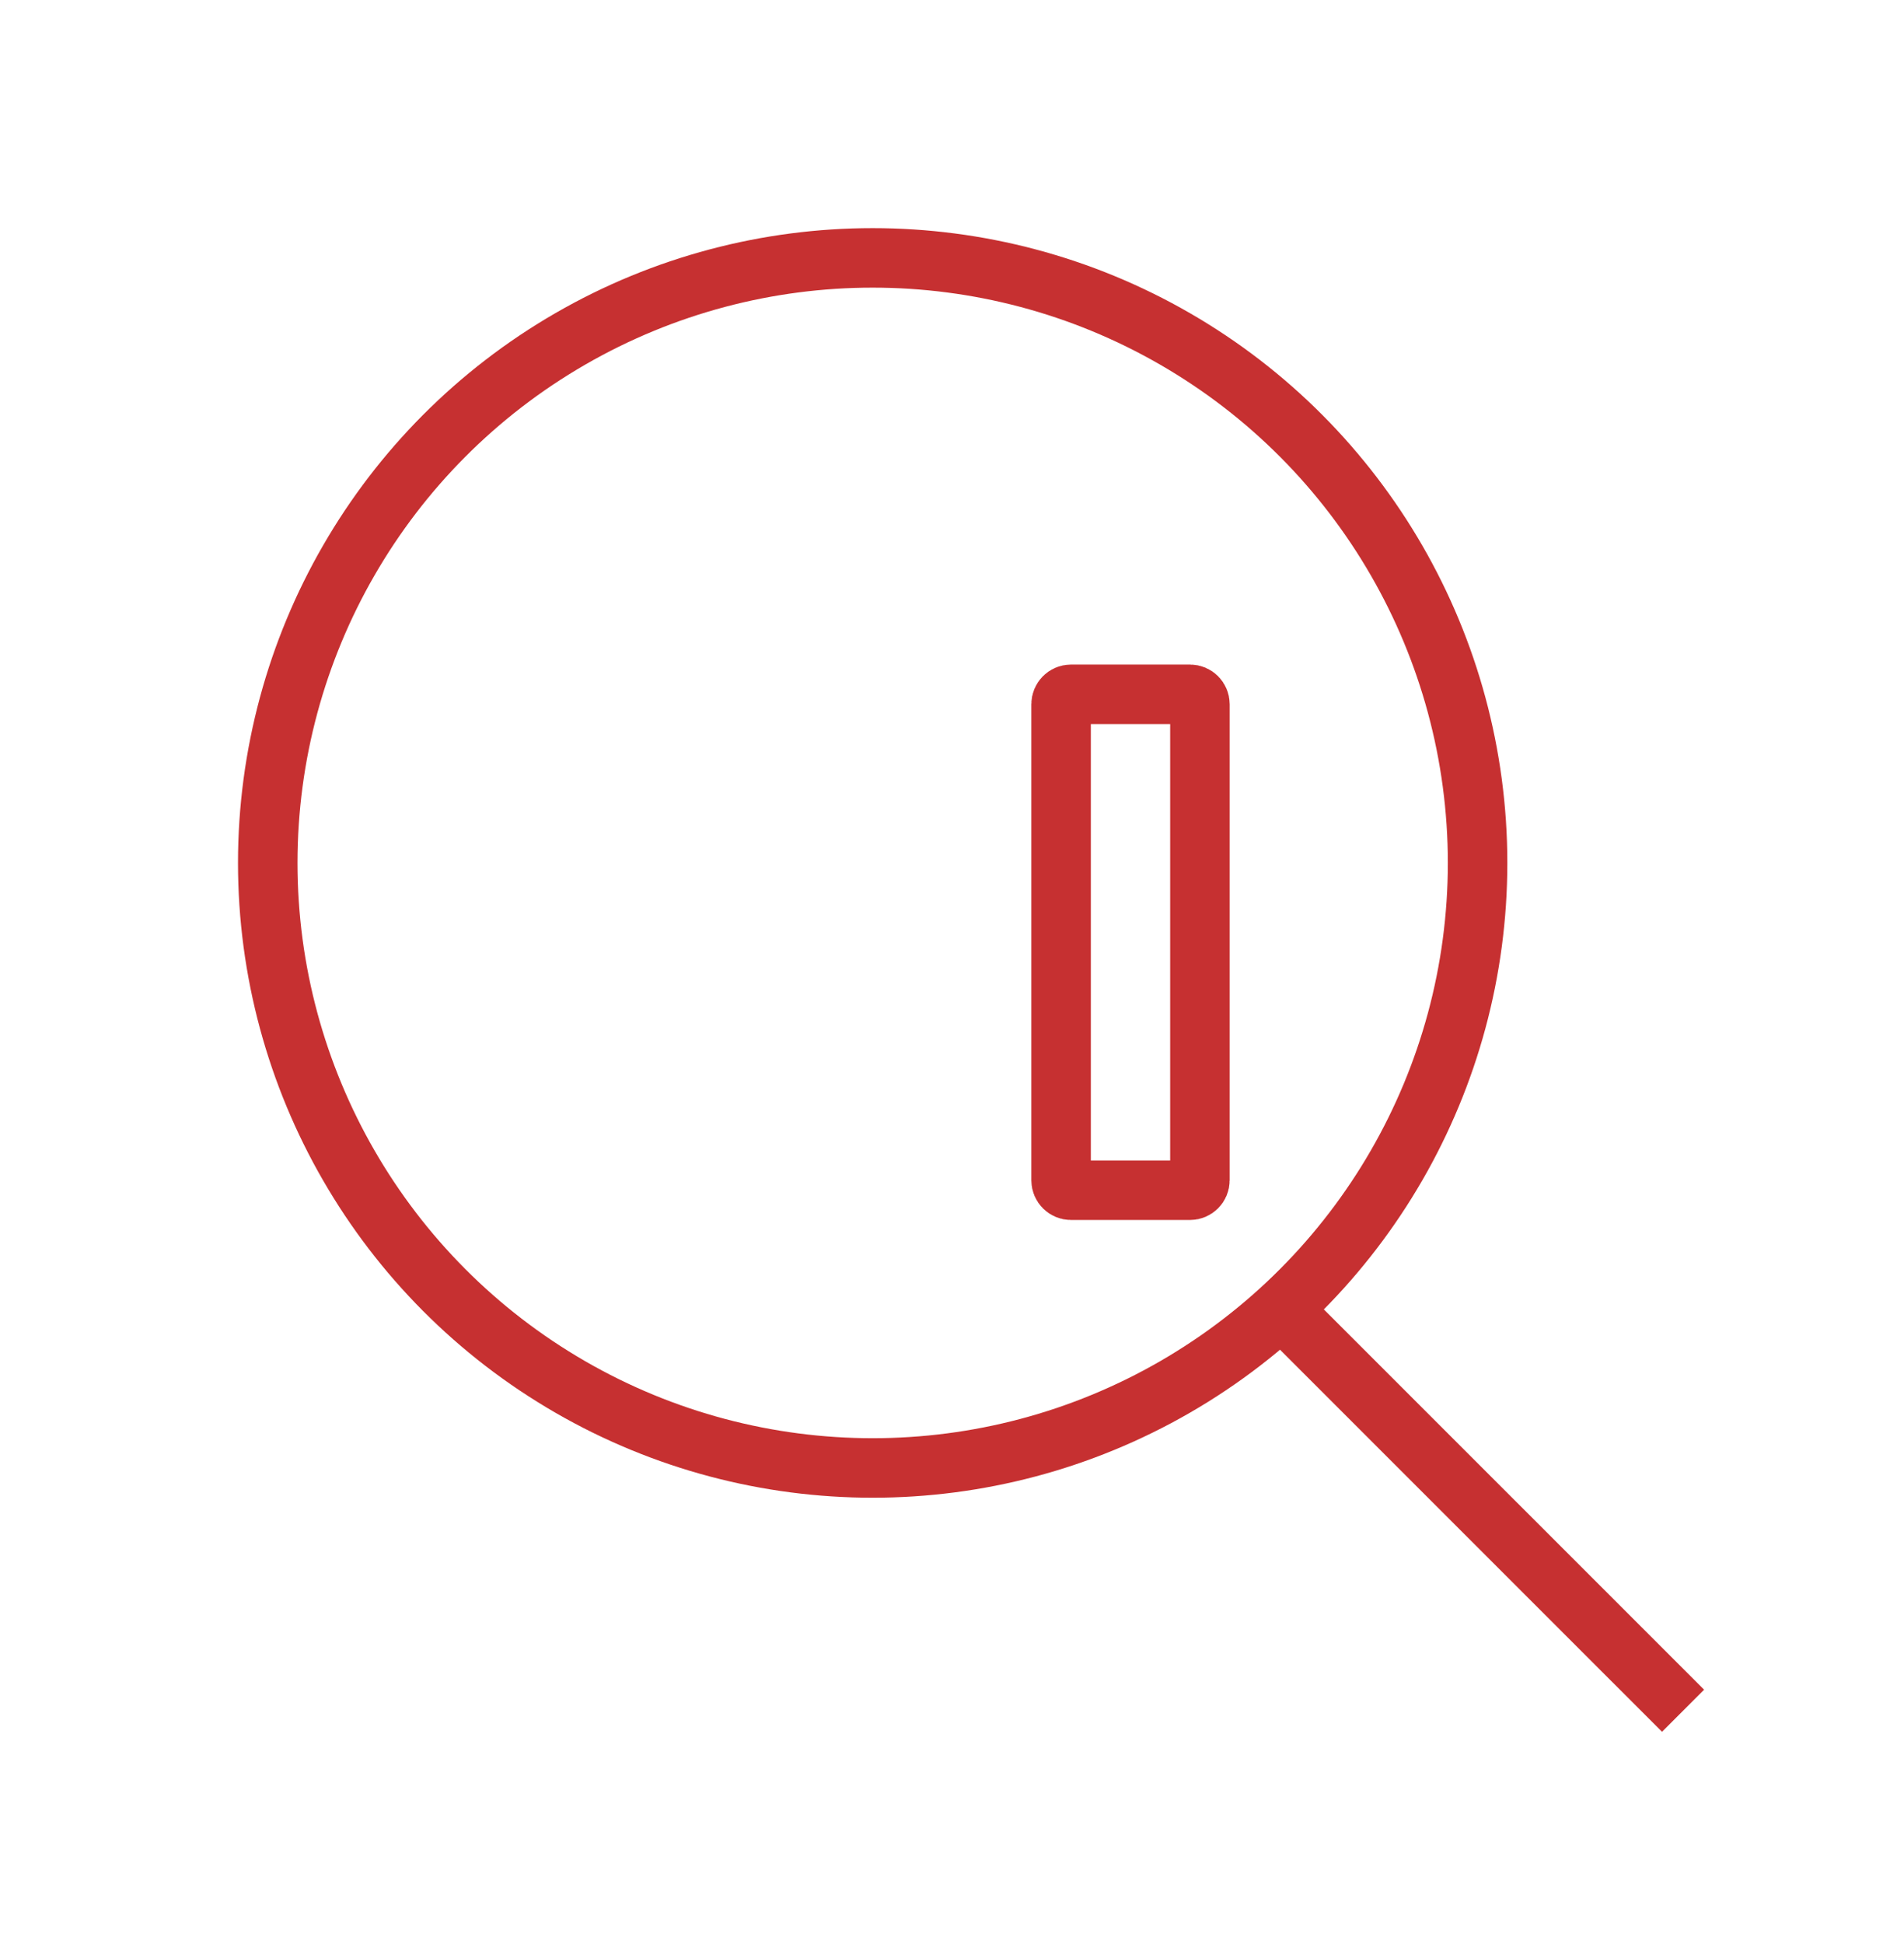 <svg xmlns="http://www.w3.org/2000/svg" width="48" height="49" viewBox="0 0 48 49" fill="none"><mask id="path-1-inside-1_30538_1975" fill="white"><rect x="12" y="21.75" width="5" height="9" rx="1"></rect></mask><rect x="12" y="21.75" width="5" height="9" rx="1" stroke="#C63031" stroke-width="3" mask="url(#path-1-inside-1_30538_1975)"></rect><mask id="path-2-inside-2_30538_1975" fill="white"><rect x="19" y="11.75" width="5" height="19" rx="1"></rect></mask><rect x="19" y="11.75" width="5" height="19" rx="1" stroke="#C63031" stroke-width="3" mask="url(#path-2-inside-2_30538_1975)"></rect><path d="M26.75 17.75C26.75 17.612 26.862 17.5 27 17.5H30C30.138 17.5 30.25 17.612 30.25 17.75V29.75C30.25 29.888 30.138 30 30 30H27C26.862 30 26.75 29.888 26.75 29.75V17.75Z" stroke="#C63031" stroke-width="1.5"></path><circle cx="22" cy="21.75" r="15.25" stroke="#C63031" stroke-width="1.5"></circle><line x1="32.53" y1="33.22" x2="42.43" y2="43.119" stroke="#C63031" stroke-width="1.5"></line></svg>